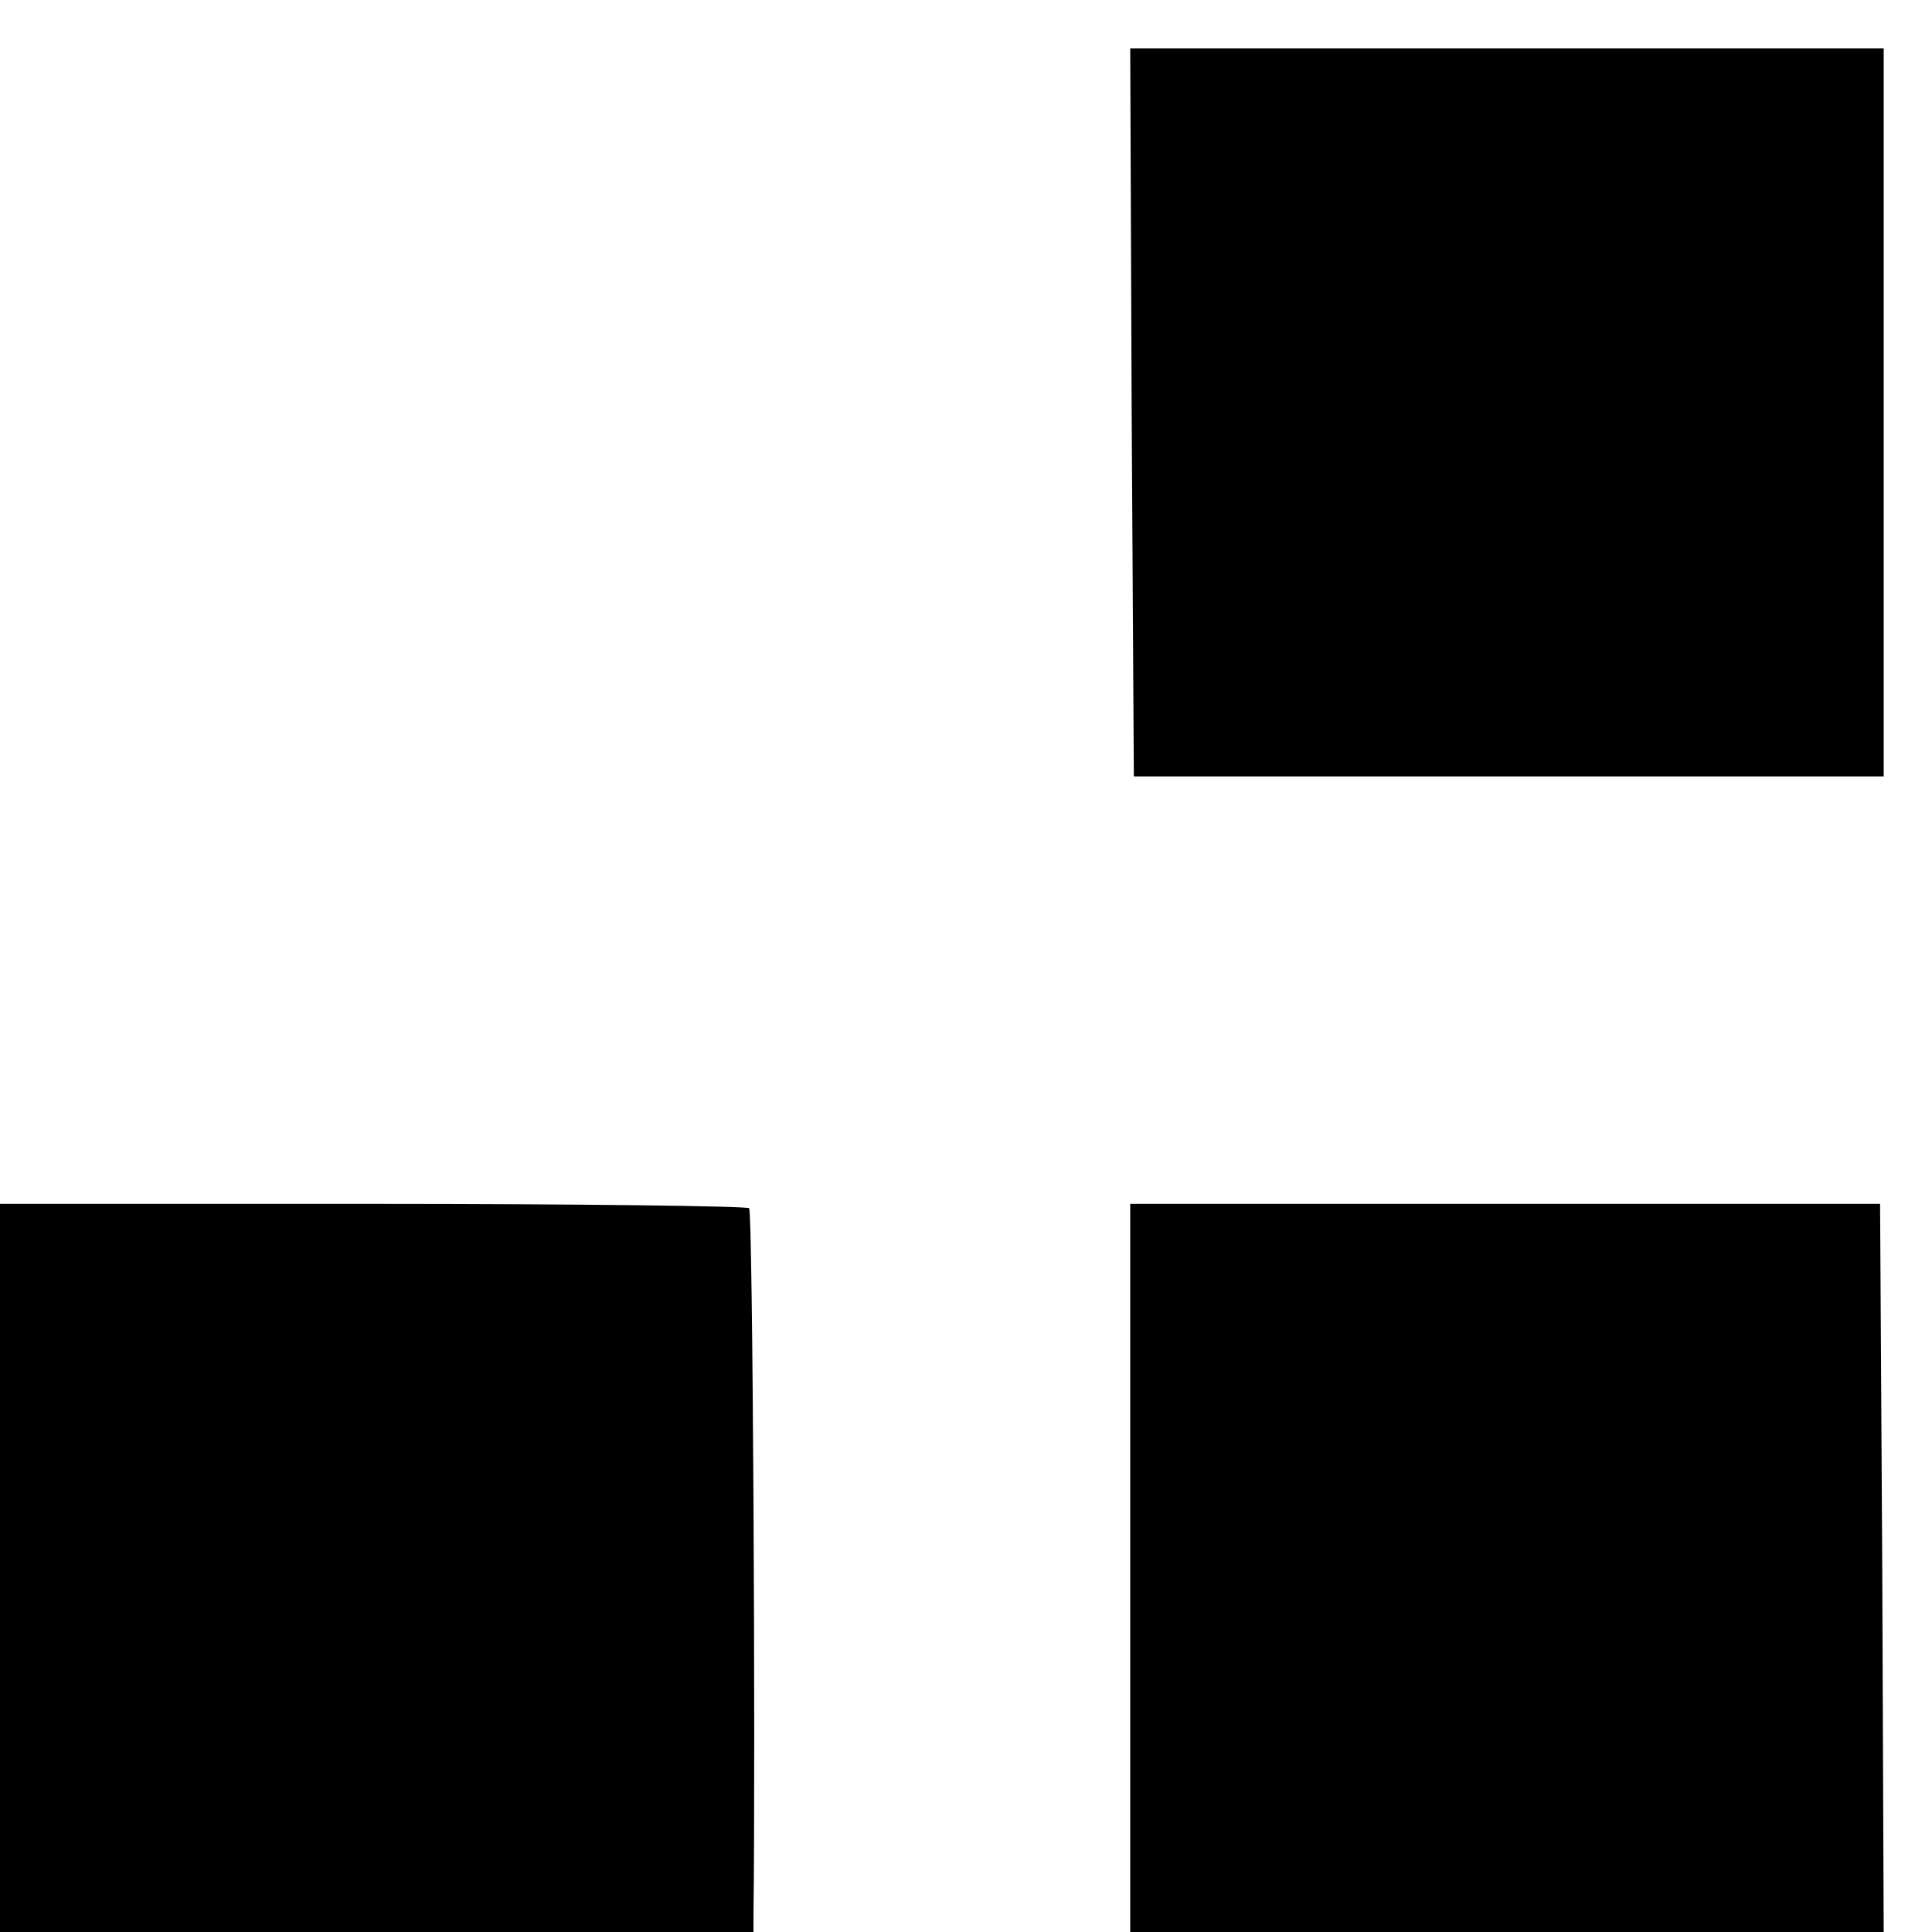 <?xml version="1.0" standalone="no"?>
<!DOCTYPE svg PUBLIC "-//W3C//DTD SVG 20010904//EN"
 "http://www.w3.org/TR/2001/REC-SVG-20010904/DTD/svg10.dtd">
<svg version="1.0" xmlns="http://www.w3.org/2000/svg"
 width="16pt" height="16pt" viewBox="0 0 16 16"
 preserveAspectRatio="xMidYMid meet">
<g transform="translate(0,16) scale(0.006,-0.006)"
fill="#000000" stroke="none">
<path d="M1562 2098 l3 -503 518 0 517 0 0 502 0 503 -520 0 -520 0 2 -502z"/>
<path d="M0 503 l0 -503 520 0 520 0 0 23 c3 232 -1 972 -6 976 -3 3 -237 6
-520 6 l-514 0 0 -502z"/>
<path d="M1560 503 l0 -503 520 0 520 0 -2 502 -3 503 -517 0 -518 0 0 -502z"/>
</g>
</svg>
